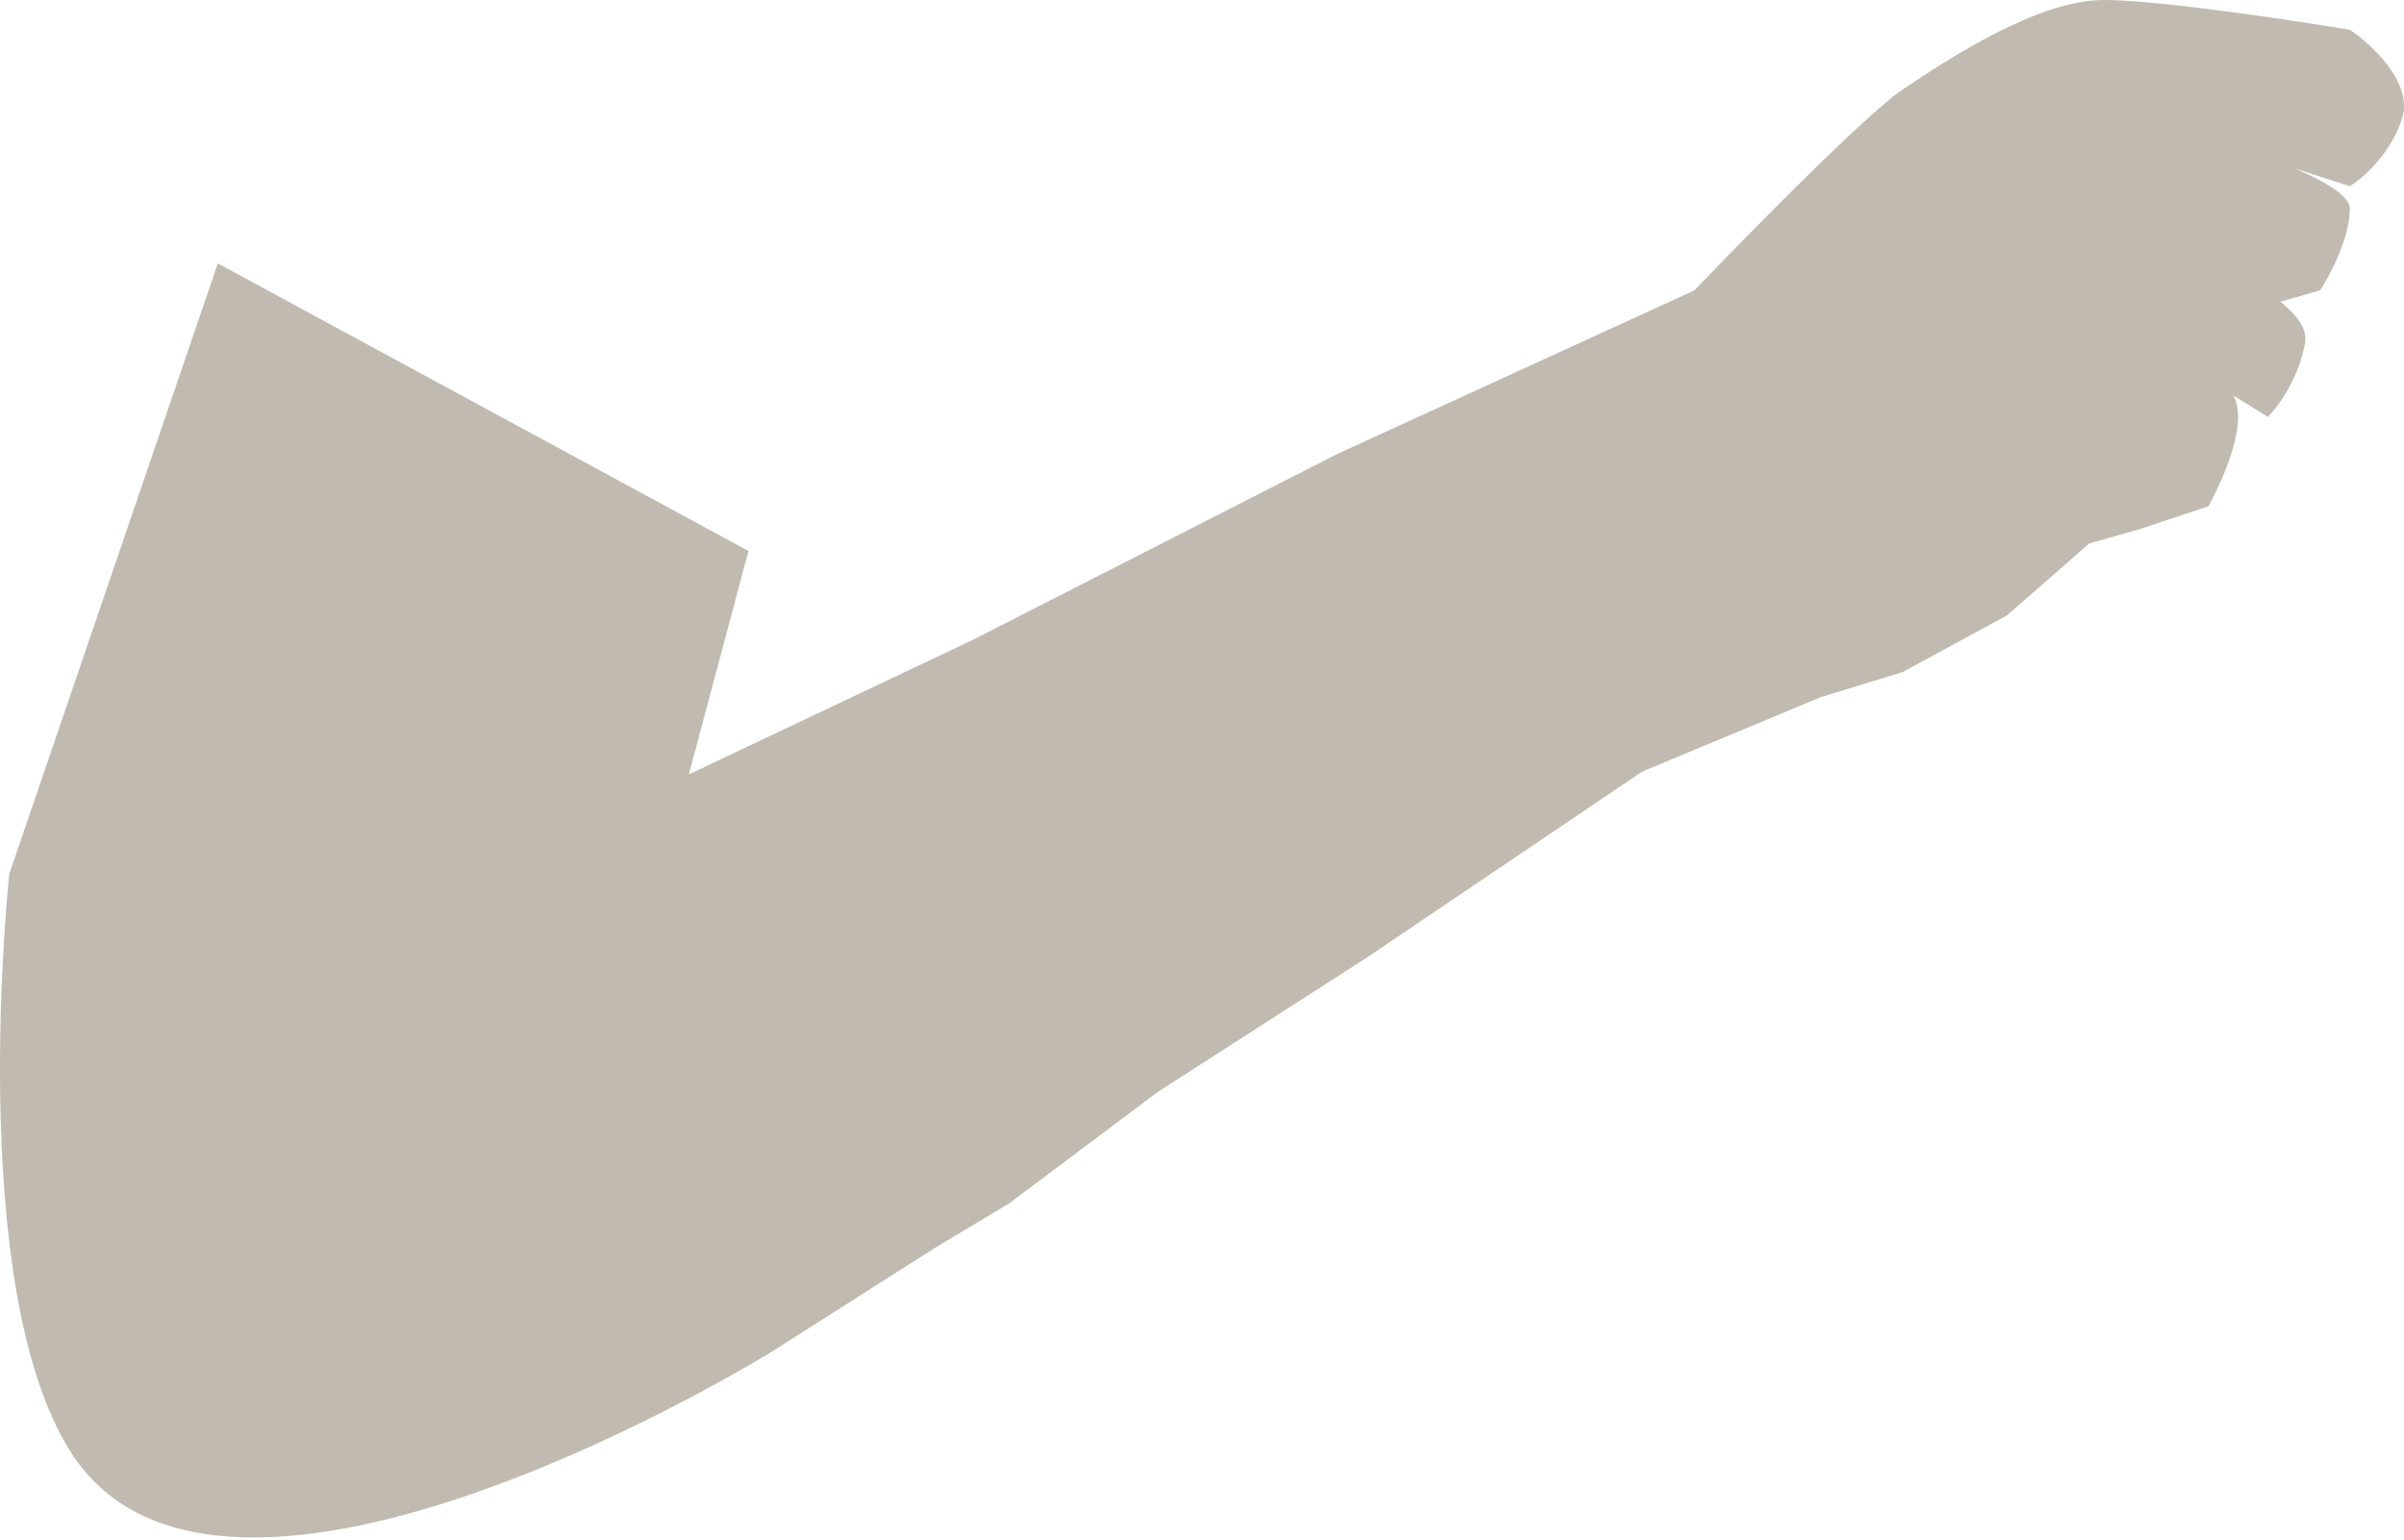 <?xml version="1.0" encoding="UTF-8"?> <svg xmlns="http://www.w3.org/2000/svg" width="270" height="173" viewBox="0 0 270 173" fill="none"> <path d="M150.146 51.027L190.299 32.624C196.433 26.211 209.706 12.715 213.721 10.038C218.74 6.692 228.778 0 236.307 0C242.33 0 257.22 2.231 263.912 3.346C266.422 5.019 271.106 9.369 269.768 13.384C268.429 17.399 265.306 20.076 263.912 20.913L257.733 18.927C261.326 20.468 263.912 22.061 263.912 23.422C263.912 26.768 261.681 30.951 260.566 32.624L256.101 33.9C257.948 35.363 259.149 36.946 258.893 38.48C258.224 42.495 255.826 45.73 254.71 46.845L250.827 44.418C251.152 45.021 251.364 45.814 251.364 46.845C251.364 50.191 249.134 54.931 248.018 56.883L240.49 59.393L234.634 61.066L225.432 69.115L213.721 75.491L204.519 78.316L184.443 86.682L153.492 107.594L130.07 122.652L113.339 135.199L104.974 140.219L86.571 151.93C86.571 151.93 25.022 190.014 7.938 163.12C-3.955 144.398 1.042 98.188 1.042 98.188L24.464 29.594L84.061 61.902L77.369 86.998L109.157 71.94L150.146 51.027Z" fill="#C0BAB0"></path> </svg> 